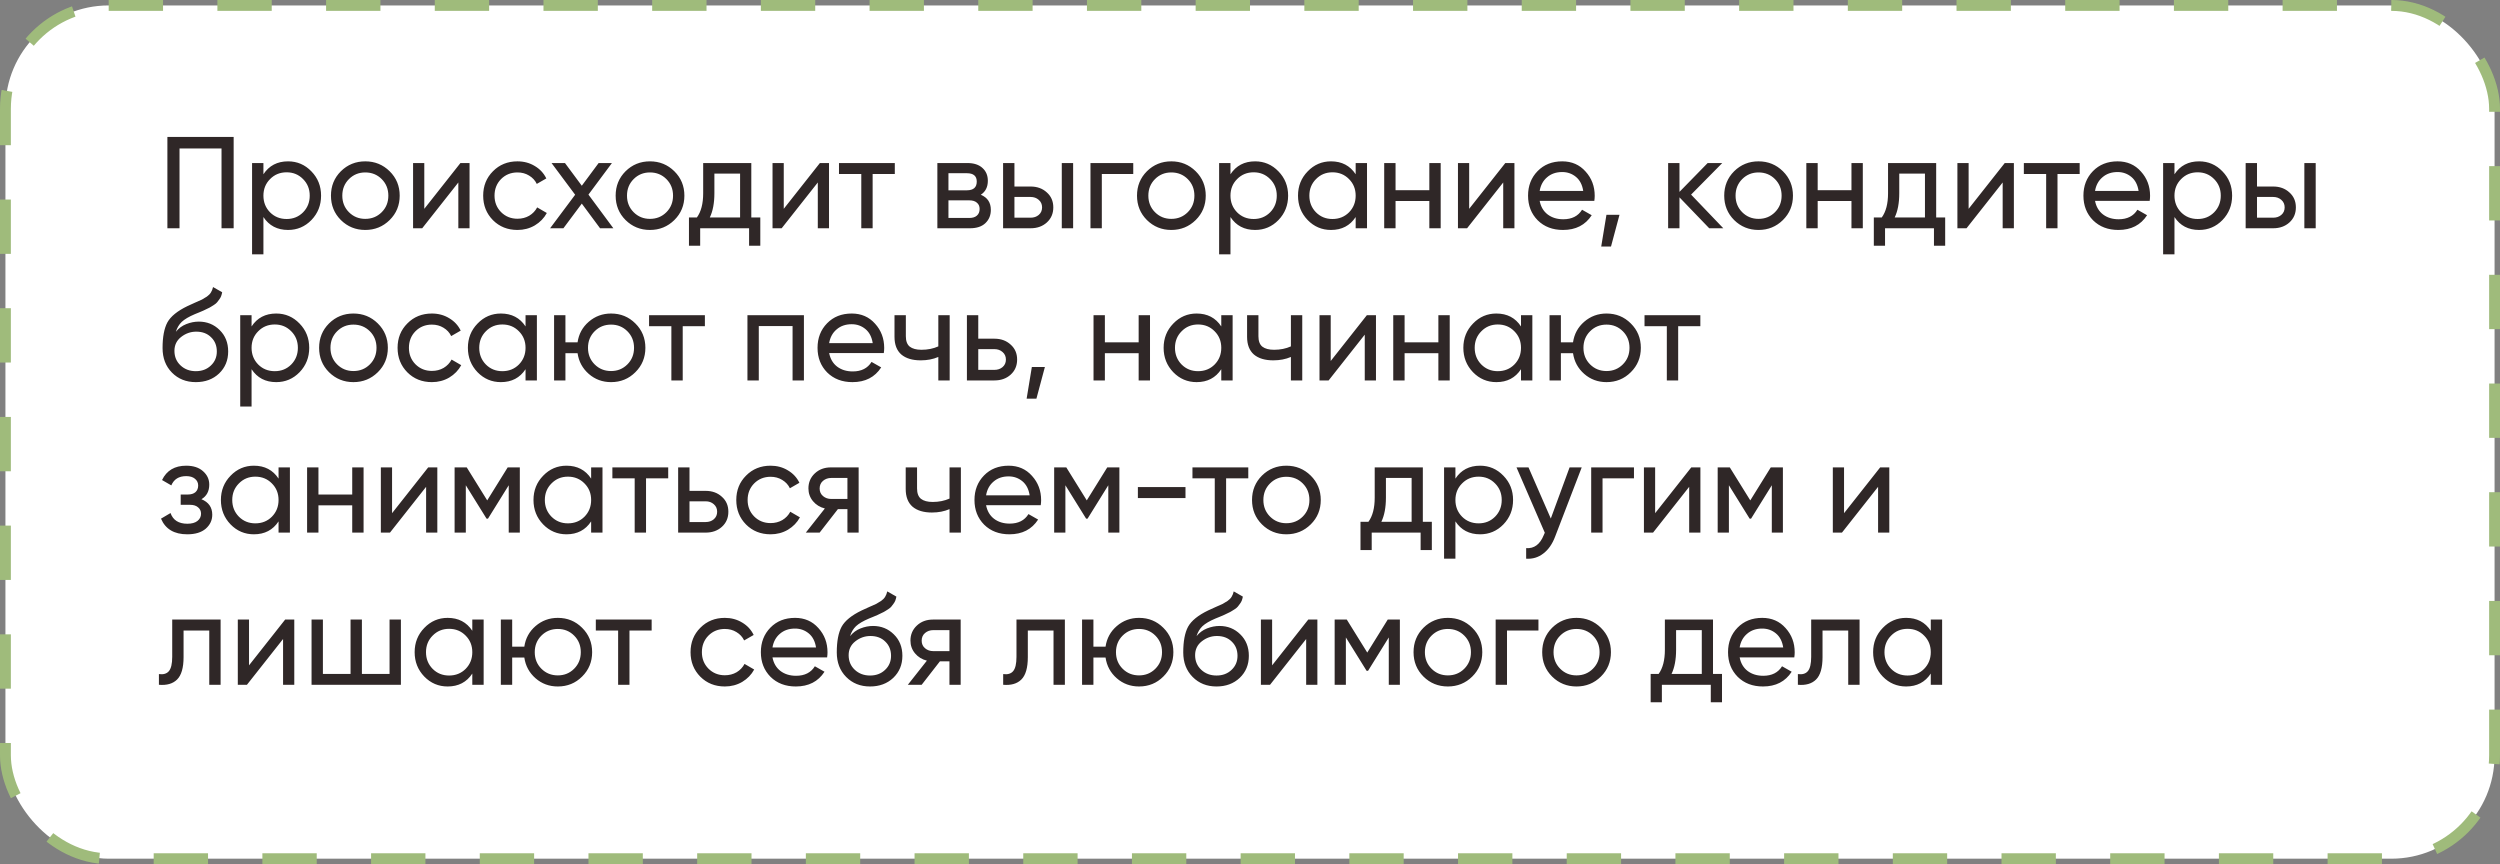 <?xml version="1.0" encoding="UTF-8"?> <svg xmlns="http://www.w3.org/2000/svg" width="460" height="159" viewBox="0 0 460 159" fill="none"><rect x="0" y="0" width="460" height="159" fill="#808080" stroke="none"/> <rect x="1" y="1" width="458" height="157" rx="19" fill="white" stroke="#9FBB7B" stroke-width="2" stroke-dasharray="10 10"></rect> <path d="M42.992 25.2V42H40.76V27.312H33.032V42H30.8V25.2H42.992ZM53.005 29.688C54.685 29.688 56.117 30.304 57.301 31.536C58.485 32.752 59.077 34.24 59.077 36C59.077 37.76 58.485 39.256 57.301 40.488C56.117 41.704 54.685 42.312 53.005 42.312C51.021 42.312 49.509 41.52 48.469 39.936V46.8H46.381V30H48.469V32.064C49.509 30.48 51.021 29.688 53.005 29.688ZM52.741 40.296C53.941 40.296 54.949 39.888 55.765 39.072C56.581 38.24 56.989 37.216 56.989 36C56.989 34.784 56.581 33.768 55.765 32.952C54.949 32.12 53.941 31.704 52.741 31.704C51.525 31.704 50.509 32.12 49.693 32.952C48.877 33.768 48.469 34.784 48.469 36C48.469 37.216 48.877 38.24 49.693 39.072C50.509 39.888 51.525 40.296 52.741 40.296ZM71.696 40.488C70.464 41.704 68.968 42.312 67.208 42.312C65.448 42.312 63.952 41.704 62.72 40.488C61.504 39.272 60.896 37.776 60.896 36C60.896 34.224 61.504 32.728 62.72 31.512C63.952 30.296 65.448 29.688 67.208 29.688C68.968 29.688 70.464 30.296 71.696 31.512C72.928 32.728 73.544 34.224 73.544 36C73.544 37.776 72.928 39.272 71.696 40.488ZM67.208 40.272C68.408 40.272 69.416 39.864 70.232 39.048C71.048 38.232 71.456 37.216 71.456 36C71.456 34.784 71.048 33.768 70.232 32.952C69.416 32.136 68.408 31.728 67.208 31.728C66.024 31.728 65.024 32.136 64.208 32.952C63.392 33.768 62.984 34.784 62.984 36C62.984 37.216 63.392 38.232 64.208 39.048C65.024 39.864 66.024 40.272 67.208 40.272ZM84.718 30H86.398V42H84.334V33.576L77.686 42H76.006V30H78.07V38.424L84.718 30ZM95.216 42.312C93.408 42.312 91.904 41.712 90.704 40.512C89.504 39.296 88.904 37.792 88.904 36C88.904 34.208 89.504 32.712 90.704 31.512C91.904 30.296 93.408 29.688 95.216 29.688C96.4 29.688 97.464 29.976 98.408 30.552C99.352 31.112 100.056 31.872 100.52 32.832L98.768 33.84C98.464 33.2 97.992 32.688 97.352 32.304C96.728 31.92 96.016 31.728 95.216 31.728C94.016 31.728 93.008 32.136 92.192 32.952C91.392 33.768 90.992 34.784 90.992 36C90.992 37.2 91.392 38.208 92.192 39.024C93.008 39.84 94.016 40.248 95.216 40.248C96.016 40.248 96.736 40.064 97.376 39.696C98.016 39.312 98.504 38.8 98.84 38.16L100.616 39.192C100.104 40.136 99.368 40.896 98.408 41.472C97.448 42.032 96.384 42.312 95.216 42.312ZM112.859 42H110.411L107.051 37.464L103.667 42H101.219L105.827 35.832L101.483 30H103.955L107.051 34.176L110.147 30H112.595L108.275 35.808L112.859 42ZM124.079 40.488C122.847 41.704 121.351 42.312 119.591 42.312C117.831 42.312 116.335 41.704 115.103 40.488C113.887 39.272 113.279 37.776 113.279 36C113.279 34.224 113.887 32.728 115.103 31.512C116.335 30.296 117.831 29.688 119.591 29.688C121.351 29.688 122.847 30.296 124.079 31.512C125.311 32.728 125.927 34.224 125.927 36C125.927 37.776 125.311 39.272 124.079 40.488ZM119.591 40.272C120.791 40.272 121.799 39.864 122.615 39.048C123.431 38.232 123.839 37.216 123.839 36C123.839 34.784 123.431 33.768 122.615 32.952C121.799 32.136 120.791 31.728 119.591 31.728C118.407 31.728 117.407 32.136 116.591 32.952C115.775 33.768 115.367 34.784 115.367 36C115.367 37.216 115.775 38.232 116.591 39.048C117.407 39.864 118.407 40.272 119.591 40.272ZM138.24 40.008H139.896V45.216H137.832V42H128.832V45.216H126.768V40.008H128.232C129 38.952 129.384 37.472 129.384 35.568V30H138.24V40.008ZM130.608 40.008H136.176V31.944H131.448V35.568C131.448 37.36 131.168 38.84 130.608 40.008ZM150.859 30H152.539V42H150.475V33.576L143.827 42H142.146V30H144.211V38.424L150.859 30ZM164.645 30V32.016H160.565V42H158.477V32.016H154.373V30H164.645ZM180.467 35.832C181.699 36.344 182.315 37.272 182.315 38.616C182.315 39.608 181.979 40.424 181.307 41.064C180.651 41.688 179.707 42 178.475 42H172.475V30H177.995C179.195 30 180.123 30.304 180.779 30.912C181.435 31.504 181.763 32.288 181.763 33.264C181.763 34.416 181.331 35.272 180.467 35.832ZM177.899 31.872H174.515V35.016H177.899C179.115 35.016 179.723 34.48 179.723 33.408C179.723 32.384 179.115 31.872 177.899 31.872ZM178.355 40.104C178.963 40.104 179.427 39.96 179.747 39.672C180.083 39.384 180.251 38.976 180.251 38.448C180.251 37.952 180.083 37.568 179.747 37.296C179.427 37.008 178.963 36.864 178.355 36.864H174.515V40.104H178.355ZM189.632 34.32C190.832 34.32 191.824 34.68 192.608 35.4C193.408 36.104 193.808 37.024 193.808 38.16C193.808 39.296 193.408 40.224 192.608 40.944C191.824 41.648 190.832 42 189.632 42H184.568V30H186.656V34.32H189.632ZM195.368 30H197.456V42H195.368V30ZM189.632 40.056C190.224 40.056 190.72 39.888 191.12 39.552C191.536 39.2 191.744 38.736 191.744 38.16C191.744 37.584 191.536 37.12 191.12 36.768C190.72 36.416 190.224 36.24 189.632 36.24H186.656V40.056H189.632ZM208.519 30V32.016H202.735V42H200.646V30H208.519ZM220.009 40.488C218.777 41.704 217.281 42.312 215.521 42.312C213.761 42.312 212.265 41.704 211.033 40.488C209.817 39.272 209.209 37.776 209.209 36C209.209 34.224 209.817 32.728 211.033 31.512C212.265 30.296 213.761 29.688 215.521 29.688C217.281 29.688 218.777 30.296 220.009 31.512C221.241 32.728 221.857 34.224 221.857 36C221.857 37.776 221.241 39.272 220.009 40.488ZM215.521 40.272C216.721 40.272 217.729 39.864 218.545 39.048C219.361 38.232 219.769 37.216 219.769 36C219.769 34.784 219.361 33.768 218.545 32.952C217.729 32.136 216.721 31.728 215.521 31.728C214.337 31.728 213.337 32.136 212.521 32.952C211.705 33.768 211.297 34.784 211.297 36C211.297 37.216 211.705 38.232 212.521 39.048C213.337 39.864 214.337 40.272 215.521 40.272ZM230.942 29.688C232.622 29.688 234.054 30.304 235.238 31.536C236.422 32.752 237.014 34.24 237.014 36C237.014 37.76 236.422 39.256 235.238 40.488C234.054 41.704 232.622 42.312 230.942 42.312C228.958 42.312 227.446 41.52 226.406 39.936V46.8H224.318V30H226.406V32.064C227.446 30.48 228.958 29.688 230.942 29.688ZM230.678 40.296C231.878 40.296 232.886 39.888 233.702 39.072C234.518 38.24 234.926 37.216 234.926 36C234.926 34.784 234.518 33.768 233.702 32.952C232.886 32.12 231.878 31.704 230.678 31.704C229.462 31.704 228.446 32.12 227.63 32.952C226.814 33.768 226.406 34.784 226.406 36C226.406 37.216 226.814 38.24 227.63 39.072C228.446 39.888 229.462 40.296 230.678 40.296ZM249.442 30H251.53V42H249.442V39.936C248.402 41.52 246.89 42.312 244.906 42.312C243.226 42.312 241.794 41.704 240.61 40.488C239.426 39.256 238.834 37.76 238.834 36C238.834 34.24 239.426 32.752 240.61 31.536C241.794 30.304 243.226 29.688 244.906 29.688C246.89 29.688 248.402 30.48 249.442 32.064V30ZM245.17 40.296C246.386 40.296 247.402 39.888 248.218 39.072C249.034 38.24 249.442 37.216 249.442 36C249.442 34.784 249.034 33.768 248.218 32.952C247.402 32.12 246.386 31.704 245.17 31.704C243.97 31.704 242.962 32.12 242.146 32.952C241.33 33.768 240.922 34.784 240.922 36C240.922 37.216 241.33 38.24 242.146 39.072C242.962 39.888 243.97 40.296 245.17 40.296ZM262.997 30H265.085V42H262.997V36.984H256.781V42H254.693V30H256.781V34.992H262.997V30ZM276.976 30H278.656V42H276.592V33.576L269.944 42H268.264V30H270.328V38.424L276.976 30ZM283.298 36.96C283.506 38.032 283.994 38.864 284.762 39.456C285.546 40.048 286.506 40.344 287.642 40.344C289.226 40.344 290.378 39.76 291.098 38.592L292.874 39.6C291.706 41.408 289.946 42.312 287.594 42.312C285.69 42.312 284.138 41.72 282.938 40.536C281.754 39.336 281.162 37.824 281.162 36C281.162 34.192 281.746 32.688 282.914 31.488C284.082 30.288 285.594 29.688 287.45 29.688C289.21 29.688 290.642 30.312 291.746 31.56C292.866 32.792 293.426 34.28 293.426 36.024C293.426 36.328 293.402 36.64 293.354 36.96H283.298ZM287.45 31.656C286.33 31.656 285.402 31.976 284.666 32.616C283.93 33.24 283.474 34.08 283.298 35.136H291.314C291.138 34 290.69 33.136 289.97 32.544C289.25 31.952 288.41 31.656 287.45 31.656ZM297.985 39.528L296.425 45.36H294.625L295.585 39.528H297.985ZM317.088 42H314.496L309.024 36.312V42H306.936V30H309.024V35.304L314.208 30H316.896L311.16 35.808L317.088 42ZM328.056 40.488C326.824 41.704 325.328 42.312 323.568 42.312C321.808 42.312 320.312 41.704 319.08 40.488C317.864 39.272 317.256 37.776 317.256 36C317.256 34.224 317.864 32.728 319.08 31.512C320.312 30.296 321.808 29.688 323.568 29.688C325.328 29.688 326.824 30.296 328.056 31.512C329.288 32.728 329.904 34.224 329.904 36C329.904 37.776 329.288 39.272 328.056 40.488ZM323.568 40.272C324.768 40.272 325.776 39.864 326.592 39.048C327.408 38.232 327.816 37.216 327.816 36C327.816 34.784 327.408 33.768 326.592 32.952C325.776 32.136 324.768 31.728 323.568 31.728C322.384 31.728 321.384 32.136 320.568 32.952C319.752 33.768 319.344 34.784 319.344 36C319.344 37.216 319.752 38.232 320.568 39.048C321.384 39.864 322.384 40.272 323.568 40.272ZM340.669 30H342.757V42H340.669V36.984H334.453V42H332.365V30H334.453V34.992H340.669V30ZM356.256 40.008H357.912V45.216H355.848V42H346.848V45.216H344.784V40.008H346.248C347.016 38.952 347.4 37.472 347.4 35.568V30H356.256V40.008ZM348.624 40.008H354.192V31.944H349.464V35.568C349.464 37.36 349.184 38.84 348.624 40.008ZM368.874 30H370.554V42H368.49V33.576L361.842 42H360.162V30H362.226V38.424L368.874 30ZM382.66 30V32.016H378.58V42H376.492V32.016H372.388V30H382.66ZM385.486 36.96C385.694 38.032 386.182 38.864 386.95 39.456C387.734 40.048 388.694 40.344 389.83 40.344C391.414 40.344 392.566 39.76 393.286 38.592L395.062 39.6C393.894 41.408 392.134 42.312 389.782 42.312C387.878 42.312 386.326 41.72 385.126 40.536C383.942 39.336 383.35 37.824 383.35 36C383.35 34.192 383.934 32.688 385.102 31.488C386.27 30.288 387.782 29.688 389.638 29.688C391.398 29.688 392.83 30.312 393.934 31.56C395.054 32.792 395.614 34.28 395.614 36.024C395.614 36.328 395.59 36.64 395.542 36.96H385.486ZM389.638 31.656C388.518 31.656 387.59 31.976 386.854 32.616C386.118 33.24 385.662 34.08 385.486 35.136H393.502C393.326 34 392.878 33.136 392.158 32.544C391.438 31.952 390.598 31.656 389.638 31.656ZM404.638 29.688C406.318 29.688 407.75 30.304 408.934 31.536C410.118 32.752 410.71 34.24 410.71 36C410.71 37.76 410.118 39.256 408.934 40.488C407.75 41.704 406.318 42.312 404.638 42.312C402.654 42.312 401.142 41.52 400.102 39.936V46.8H398.014V30H400.102V32.064C401.142 30.48 402.654 29.688 404.638 29.688ZM404.374 40.296C405.574 40.296 406.582 39.888 407.398 39.072C408.214 38.24 408.622 37.216 408.622 36C408.622 34.784 408.214 33.768 407.398 32.952C406.582 32.12 405.574 31.704 404.374 31.704C403.158 31.704 402.142 32.12 401.326 32.952C400.51 33.768 400.102 34.784 400.102 36C400.102 37.216 400.51 38.24 401.326 39.072C402.142 39.888 403.158 40.296 404.374 40.296ZM418.265 34.32C419.465 34.32 420.457 34.68 421.241 35.4C422.041 36.104 422.441 37.024 422.441 38.16C422.441 39.296 422.041 40.224 421.241 40.944C420.457 41.648 419.465 42 418.265 42H413.201V30H415.289V34.32H418.265ZM424.001 30H426.089V42H424.001V30ZM418.265 40.056C418.857 40.056 419.353 39.888 419.753 39.552C420.169 39.2 420.377 38.736 420.377 38.16C420.377 37.584 420.169 37.12 419.753 36.768C419.353 36.416 418.857 36.24 418.265 36.24H415.289V40.056H418.265ZM36.032 70.312C34.256 70.312 32.792 69.728 31.64 68.56C30.488 67.392 29.912 65.888 29.912 64.048C29.912 62 30.208 60.424 30.8 59.32C31.408 58.216 32.64 57.216 34.496 56.32C34.832 56.16 35.288 55.952 35.864 55.696C36.456 55.44 36.888 55.248 37.16 55.12C37.432 54.976 37.736 54.792 38.072 54.568C38.408 54.328 38.656 54.072 38.816 53.8C38.992 53.512 39.12 53.184 39.2 52.816L40.88 53.776C40.832 54.032 40.768 54.272 40.688 54.496C40.608 54.704 40.488 54.912 40.328 55.12C40.184 55.312 40.056 55.48 39.944 55.624C39.832 55.768 39.64 55.928 39.368 56.104C39.112 56.264 38.92 56.384 38.792 56.464C38.68 56.544 38.448 56.664 38.096 56.824C37.76 56.984 37.528 57.096 37.4 57.16C37.288 57.208 37.024 57.32 36.608 57.496C36.192 57.656 35.936 57.76 35.84 57.808C34.752 58.272 33.952 58.744 33.44 59.224C32.944 59.704 32.584 60.312 32.36 61.048C32.872 60.408 33.512 59.936 34.28 59.632C35.048 59.328 35.816 59.176 36.584 59.176C38.088 59.176 39.36 59.688 40.4 60.712C41.456 61.736 41.984 63.056 41.984 64.672C41.984 66.304 41.424 67.656 40.304 68.728C39.184 69.784 37.76 70.312 36.032 70.312ZM33.224 67.24C33.976 67.944 34.912 68.296 36.032 68.296C37.152 68.296 38.072 67.952 38.792 67.264C39.528 66.576 39.896 65.712 39.896 64.672C39.896 63.6 39.544 62.728 38.84 62.056C38.152 61.368 37.24 61.024 36.104 61.024C35.08 61.024 34.152 61.352 33.32 62.008C32.504 62.648 32.096 63.496 32.096 64.552C32.096 65.64 32.472 66.536 33.224 67.24ZM50.825 57.688C52.505 57.688 53.937 58.304 55.121 59.536C56.305 60.752 56.897 62.24 56.897 64C56.897 65.76 56.305 67.256 55.121 68.488C53.937 69.704 52.505 70.312 50.825 70.312C48.841 70.312 47.329 69.52 46.289 67.936V74.8H44.201V58H46.289V60.064C47.329 58.48 48.841 57.688 50.825 57.688ZM50.561 68.296C51.761 68.296 52.769 67.888 53.585 67.072C54.401 66.24 54.809 65.216 54.809 64C54.809 62.784 54.401 61.768 53.585 60.952C52.769 60.12 51.761 59.704 50.561 59.704C49.345 59.704 48.329 60.12 47.513 60.952C46.697 61.768 46.289 62.784 46.289 64C46.289 65.216 46.697 66.24 47.513 67.072C48.329 67.888 49.345 68.296 50.561 68.296ZM69.517 68.488C68.285 69.704 66.789 70.312 65.029 70.312C63.269 70.312 61.773 69.704 60.541 68.488C59.325 67.272 58.717 65.776 58.717 64C58.717 62.224 59.325 60.728 60.541 59.512C61.773 58.296 63.269 57.688 65.029 57.688C66.789 57.688 68.285 58.296 69.517 59.512C70.749 60.728 71.365 62.224 71.365 64C71.365 65.776 70.749 67.272 69.517 68.488ZM65.029 68.272C66.229 68.272 67.237 67.864 68.053 67.048C68.869 66.232 69.277 65.216 69.277 64C69.277 62.784 68.869 61.768 68.053 60.952C67.237 60.136 66.229 59.728 65.029 59.728C63.845 59.728 62.845 60.136 62.029 60.952C61.213 61.768 60.805 62.784 60.805 64C60.805 65.216 61.213 66.232 62.029 67.048C62.845 67.864 63.845 68.272 65.029 68.272ZM79.466 70.312C77.658 70.312 76.154 69.712 74.954 68.512C73.754 67.296 73.154 65.792 73.154 64C73.154 62.208 73.754 60.712 74.954 59.512C76.154 58.296 77.658 57.688 79.466 57.688C80.65 57.688 81.714 57.976 82.658 58.552C83.602 59.112 84.306 59.872 84.77 60.832L83.018 61.84C82.714 61.2 82.242 60.688 81.602 60.304C80.978 59.92 80.266 59.728 79.466 59.728C78.266 59.728 77.258 60.136 76.442 60.952C75.642 61.768 75.242 62.784 75.242 64C75.242 65.2 75.642 66.208 76.442 67.024C77.258 67.84 78.266 68.248 79.466 68.248C80.266 68.248 80.986 68.064 81.626 67.696C82.266 67.312 82.754 66.8 83.09 66.16L84.866 67.192C84.354 68.136 83.618 68.896 82.658 69.472C81.698 70.032 80.634 70.312 79.466 70.312ZM96.7 58H98.788V70H96.7V67.936C95.66 69.52 94.148 70.312 92.164 70.312C90.484 70.312 89.052 69.704 87.868 68.488C86.684 67.256 86.092 65.76 86.092 64C86.092 62.24 86.684 60.752 87.868 59.536C89.052 58.304 90.484 57.688 92.164 57.688C94.148 57.688 95.66 58.48 96.7 60.064V58ZM92.428 68.296C93.644 68.296 94.66 67.888 95.476 67.072C96.292 66.24 96.7 65.216 96.7 64C96.7 62.784 96.292 61.768 95.476 60.952C94.66 60.12 93.644 59.704 92.428 59.704C91.228 59.704 90.22 60.12 89.404 60.952C88.588 61.768 88.18 62.784 88.18 64C88.18 65.216 88.588 66.24 89.404 67.072C90.22 67.888 91.228 68.296 92.428 68.296ZM112.439 57.688C114.199 57.688 115.687 58.296 116.903 59.512C118.135 60.728 118.751 62.224 118.751 64C118.751 65.776 118.135 67.272 116.903 68.488C115.687 69.704 114.199 70.312 112.439 70.312C110.855 70.312 109.487 69.808 108.335 68.8C107.183 67.792 106.495 66.52 106.271 64.984H104.039V70H101.951V58H104.039V62.992H106.271C106.495 61.456 107.183 60.192 108.335 59.2C109.503 58.192 110.871 57.688 112.439 57.688ZM112.439 68.272C113.623 68.272 114.623 67.864 115.439 67.048C116.255 66.232 116.663 65.216 116.663 64C116.663 62.784 116.255 61.768 115.439 60.952C114.623 60.136 113.623 59.728 112.439 59.728C111.239 59.728 110.231 60.136 109.415 60.952C108.599 61.768 108.191 62.784 108.191 64C108.191 65.216 108.599 66.232 109.415 67.048C110.231 67.864 111.239 68.272 112.439 68.272ZM129.7 58V60.016H125.62V70H123.532V60.016H119.428V58H129.7ZM147.921 58V70H145.833V59.992H139.617V70H137.529V58H147.921ZM152.564 64.96C152.772 66.032 153.26 66.864 154.028 67.456C154.812 68.048 155.772 68.344 156.908 68.344C158.492 68.344 159.644 67.76 160.364 66.592L162.14 67.6C160.972 69.408 159.212 70.312 156.86 70.312C154.956 70.312 153.404 69.72 152.204 68.536C151.02 67.336 150.428 65.824 150.428 64C150.428 62.192 151.012 60.688 152.18 59.488C153.348 58.288 154.86 57.688 156.716 57.688C158.476 57.688 159.908 58.312 161.012 59.56C162.132 60.792 162.692 62.28 162.692 64.024C162.692 64.328 162.668 64.64 162.62 64.96H152.564ZM156.716 59.656C155.596 59.656 154.668 59.976 153.932 60.616C153.196 61.24 152.74 62.08 152.564 63.136H160.58C160.404 62 159.956 61.136 159.236 60.544C158.516 59.952 157.676 59.656 156.716 59.656ZM172.652 58H174.74V70H172.652V65.68C171.692 66.096 170.612 66.304 169.412 66.304C167.876 66.304 166.684 65.944 165.836 65.224C165.004 64.488 164.588 63.408 164.588 61.984V58H166.676V61.864C166.676 62.76 166.916 63.4 167.396 63.784C167.892 64.168 168.612 64.36 169.556 64.36C170.692 64.36 171.724 64.152 172.652 63.736V58ZM182.976 62.32C184.176 62.32 185.168 62.68 185.952 63.4C186.752 64.104 187.152 65.024 187.152 66.16C187.152 67.296 186.752 68.224 185.952 68.944C185.168 69.648 184.176 70 182.976 70H177.912V58H180V62.32H182.976ZM182.976 68.056C183.568 68.056 184.064 67.888 184.464 67.552C184.88 67.2 185.088 66.736 185.088 66.16C185.088 65.584 184.88 65.12 184.464 64.768C184.064 64.416 183.568 64.24 182.976 64.24H180V68.056H182.976ZM192.259 67.528L190.699 73.36H188.899L189.859 67.528H192.259ZM209.513 58H211.601V70H209.513V64.984H203.297V70H201.209V58H203.297V62.992H209.513V58ZM224.715 58H226.803V70H224.715V67.936C223.675 69.52 222.163 70.312 220.179 70.312C218.499 70.312 217.067 69.704 215.883 68.488C214.699 67.256 214.107 65.76 214.107 64C214.107 62.24 214.699 60.752 215.883 59.536C217.067 58.304 218.499 57.688 220.179 57.688C222.163 57.688 223.675 58.48 224.715 60.064V58ZM220.443 68.296C221.659 68.296 222.675 67.888 223.491 67.072C224.307 66.24 224.715 65.216 224.715 64C224.715 62.784 224.307 61.768 223.491 60.952C222.675 60.12 221.659 59.704 220.443 59.704C219.243 59.704 218.235 60.12 217.419 60.952C216.603 61.768 216.195 62.784 216.195 64C216.195 65.216 216.603 66.24 217.419 67.072C218.235 67.888 219.243 68.296 220.443 68.296ZM237.527 58H239.615V70H237.527V65.68C236.567 66.096 235.487 66.304 234.287 66.304C232.751 66.304 231.559 65.944 230.711 65.224C229.879 64.488 229.463 63.408 229.463 61.984V58H231.551V61.864C231.551 62.76 231.791 63.4 232.271 63.784C232.767 64.168 233.487 64.36 234.431 64.36C235.567 64.36 236.599 64.152 237.527 63.736V58ZM251.499 58H253.179V70H251.115V61.576L244.467 70H242.787V58H244.851V66.424L251.499 58ZM264.661 58H266.749V70H264.661V64.984H258.445V70H256.357V58H258.445V62.992H264.661V58ZM279.864 58H281.952V70H279.864V67.936C278.824 69.52 277.312 70.312 275.328 70.312C273.648 70.312 272.216 69.704 271.032 68.488C269.848 67.256 269.256 65.76 269.256 64C269.256 62.24 269.848 60.752 271.032 59.536C272.216 58.304 273.648 57.688 275.328 57.688C277.312 57.688 278.824 58.48 279.864 60.064V58ZM275.592 68.296C276.808 68.296 277.824 67.888 278.64 67.072C279.456 66.24 279.864 65.216 279.864 64C279.864 62.784 279.456 61.768 278.64 60.952C277.824 60.12 276.808 59.704 275.592 59.704C274.392 59.704 273.384 60.12 272.568 60.952C271.752 61.768 271.344 62.784 271.344 64C271.344 65.216 271.752 66.24 272.568 67.072C273.384 67.888 274.392 68.296 275.592 68.296ZM295.603 57.688C297.363 57.688 298.851 58.296 300.067 59.512C301.299 60.728 301.915 62.224 301.915 64C301.915 65.776 301.299 67.272 300.067 68.488C298.851 69.704 297.363 70.312 295.603 70.312C294.019 70.312 292.651 69.808 291.499 68.8C290.347 67.792 289.659 66.52 289.435 64.984H287.203V70H285.115V58H287.203V62.992H289.435C289.659 61.456 290.347 60.192 291.499 59.2C292.667 58.192 294.035 57.688 295.603 57.688ZM295.603 68.272C296.787 68.272 297.787 67.864 298.603 67.048C299.419 66.232 299.827 65.216 299.827 64C299.827 62.784 299.419 61.768 298.603 60.952C297.787 60.136 296.787 59.728 295.603 59.728C294.403 59.728 293.395 60.136 292.579 60.952C291.763 61.768 291.355 62.784 291.355 64C291.355 65.216 291.763 66.232 292.579 67.048C293.395 67.864 294.403 68.272 295.603 68.272ZM312.864 58V60.016H308.784V70H306.696V60.016H302.592V58H312.864ZM37.064 91.856C38.392 92.4 39.056 93.352 39.056 94.712C39.056 95.72 38.656 96.576 37.856 97.28C37.056 97.968 35.92 98.312 34.448 98.312C32.048 98.312 30.44 97.352 29.624 95.432L31.376 94.4C31.84 95.712 32.872 96.368 34.472 96.368C35.272 96.368 35.888 96.2 36.32 95.864C36.768 95.512 36.992 95.064 36.992 94.52C36.992 94.04 36.808 93.648 36.44 93.344C36.088 93.04 35.608 92.888 35 92.888H33.248V90.992H34.544C35.152 90.992 35.624 90.848 35.96 90.56C36.296 90.256 36.464 89.848 36.464 89.336C36.464 88.824 36.264 88.408 35.864 88.088C35.48 87.768 34.944 87.608 34.256 87.608C32.912 87.608 32 88.176 31.52 89.312L29.816 88.328C30.664 86.568 32.144 85.688 34.256 85.688C35.568 85.688 36.6 86.024 37.352 86.696C38.12 87.368 38.504 88.192 38.504 89.168C38.504 90.384 38.024 91.28 37.064 91.856ZM51.254 86H53.342V98H51.254V95.936C50.214 97.52 48.702 98.312 46.718 98.312C45.038 98.312 43.606 97.704 42.422 96.488C41.238 95.256 40.646 93.76 40.646 92C40.646 90.24 41.238 88.752 42.422 87.536C43.606 86.304 45.038 85.688 46.718 85.688C48.702 85.688 50.214 86.48 51.254 88.064V86ZM46.982 96.296C48.198 96.296 49.214 95.888 50.03 95.072C50.846 94.24 51.254 93.216 51.254 92C51.254 90.784 50.846 89.768 50.03 88.952C49.214 88.12 48.198 87.704 46.982 87.704C45.782 87.704 44.774 88.12 43.958 88.952C43.142 89.768 42.734 90.784 42.734 92C42.734 93.216 43.142 94.24 43.958 95.072C44.774 95.888 45.782 96.296 46.982 96.296ZM64.81 86H66.898V98H64.81V92.984H58.594V98H56.506V86H58.594V90.992H64.81V86ZM78.788 86H80.468V98H78.404V89.576L71.756 98H70.076V86H72.14V94.424L78.788 86ZM95.647 86V98H93.606V89.288L89.79 95.432H89.526L85.71 89.288V98H83.647V86H85.879L89.647 92.072L93.415 86H95.647ZM108.77 86H110.858V98H108.77V95.936C107.73 97.52 106.218 98.312 104.234 98.312C102.554 98.312 101.122 97.704 99.938 96.488C98.754 95.256 98.162 93.76 98.162 92C98.162 90.24 98.754 88.752 99.938 87.536C101.122 86.304 102.554 85.688 104.234 85.688C106.218 85.688 107.73 86.48 108.77 88.064V86ZM104.498 96.296C105.714 96.296 106.73 95.888 107.546 95.072C108.362 94.24 108.77 93.216 108.77 92C108.77 90.784 108.362 89.768 107.546 88.952C106.73 88.12 105.714 87.704 104.498 87.704C103.298 87.704 102.29 88.12 101.474 88.952C100.658 89.768 100.25 90.784 100.25 92C100.25 93.216 100.658 94.24 101.474 95.072C102.29 95.888 103.298 96.296 104.498 96.296ZM122.95 86V88.016H118.87V98H116.782V88.016H112.678V86H122.95ZM129.843 90.32C131.043 90.32 132.035 90.68 132.819 91.4C133.619 92.104 134.019 93.024 134.019 94.16C134.019 95.296 133.619 96.224 132.819 96.944C132.035 97.648 131.043 98 129.843 98H124.779V86H126.867V90.32H129.843ZM129.843 96.056C130.435 96.056 130.931 95.888 131.331 95.552C131.747 95.2 131.955 94.736 131.955 94.16C131.955 93.584 131.747 93.12 131.331 92.768C130.931 92.416 130.435 92.24 129.843 92.24H126.867V96.056H129.843ZM141.787 98.312C139.979 98.312 138.475 97.712 137.275 96.512C136.075 95.296 135.475 93.792 135.475 92C135.475 90.208 136.075 88.712 137.275 87.512C138.475 86.296 139.979 85.688 141.787 85.688C142.971 85.688 144.035 85.976 144.979 86.552C145.923 87.112 146.627 87.872 147.091 88.832L145.339 89.84C145.035 89.2 144.563 88.688 143.923 88.304C143.299 87.92 142.587 87.728 141.787 87.728C140.587 87.728 139.579 88.136 138.763 88.952C137.963 89.768 137.562 90.784 137.562 92C137.562 93.2 137.963 94.208 138.763 95.024C139.579 95.84 140.587 96.248 141.787 96.248C142.587 96.248 143.307 96.064 143.947 95.696C144.587 95.312 145.075 94.8 145.411 94.16L147.187 95.192C146.675 96.136 145.939 96.896 144.979 97.472C144.019 98.032 142.955 98.312 141.787 98.312ZM157.99 86V98H155.926V93.68H154.174L150.814 98H148.27L151.774 93.56C150.878 93.336 150.15 92.888 149.59 92.216C149.03 91.544 148.75 90.76 148.75 89.864C148.75 88.76 149.142 87.84 149.926 87.104C150.71 86.368 151.694 86 152.878 86H157.99ZM152.95 91.808H155.926V87.944H152.95C152.358 87.944 151.854 88.12 151.438 88.472C151.022 88.824 150.814 89.296 150.814 89.888C150.814 90.464 151.022 90.928 151.438 91.28C151.854 91.632 152.358 91.808 152.95 91.808ZM174.714 86H176.802V98H174.714V93.68C173.754 94.096 172.674 94.304 171.474 94.304C169.938 94.304 168.746 93.944 167.898 93.224C167.066 92.488 166.65 91.408 166.65 89.984V86H168.738V89.864C168.738 90.76 168.978 91.4 169.458 91.784C169.954 92.168 170.674 92.36 171.618 92.36C172.754 92.36 173.786 92.152 174.714 91.736V86ZM181.439 92.96C181.647 94.032 182.135 94.864 182.903 95.456C183.687 96.048 184.647 96.344 185.783 96.344C187.367 96.344 188.519 95.76 189.239 94.592L191.015 95.6C189.847 97.408 188.087 98.312 185.735 98.312C183.831 98.312 182.279 97.72 181.079 96.536C179.895 95.336 179.303 93.824 179.303 92C179.303 90.192 179.887 88.688 181.055 87.488C182.223 86.288 183.735 85.688 185.591 85.688C187.351 85.688 188.783 86.312 189.887 87.56C191.007 88.792 191.567 90.28 191.567 92.024C191.567 92.328 191.543 92.64 191.495 92.96H181.439ZM185.591 87.656C184.471 87.656 183.543 87.976 182.807 88.616C182.071 89.24 181.615 90.08 181.439 91.136H189.455C189.279 90 188.831 89.136 188.111 88.544C187.391 87.952 186.551 87.656 185.591 87.656ZM205.967 86V98H203.927V89.288L200.111 95.432H199.847L196.031 89.288V98H193.967V86H196.199L199.967 92.072L203.735 86H205.967ZM209.37 91.64V89.624H218.13V91.64H209.37ZM229.684 86V88.016H225.604V98H223.516V88.016H219.412V86H229.684ZM241.173 96.488C239.941 97.704 238.445 98.312 236.685 98.312C234.925 98.312 233.429 97.704 232.197 96.488C230.981 95.272 230.373 93.776 230.373 92C230.373 90.224 230.981 88.728 232.197 87.512C233.429 86.296 234.925 85.688 236.685 85.688C238.445 85.688 239.941 86.296 241.173 87.512C242.405 88.728 243.021 90.224 243.021 92C243.021 93.776 242.405 95.272 241.173 96.488ZM236.685 96.272C237.885 96.272 238.893 95.864 239.709 95.048C240.525 94.232 240.933 93.216 240.933 92C240.933 90.784 240.525 89.768 239.709 88.952C238.893 88.136 237.885 87.728 236.685 87.728C235.501 87.728 234.501 88.136 233.685 88.952C232.869 89.768 232.461 90.784 232.461 92C232.461 93.216 232.869 94.232 233.685 95.048C234.501 95.864 235.501 96.272 236.685 96.272ZM261.802 96.008H263.458V101.216H261.394V98H252.394V101.216H250.33V96.008H251.794C252.562 94.952 252.946 93.472 252.946 91.568V86H261.802V96.008ZM254.17 96.008H259.738V87.944H255.01V91.568C255.01 93.36 254.73 94.84 254.17 96.008ZM272.333 85.688C274.013 85.688 275.445 86.304 276.629 87.536C277.813 88.752 278.405 90.24 278.405 92C278.405 93.76 277.813 95.256 276.629 96.488C275.445 97.704 274.013 98.312 272.333 98.312C270.349 98.312 268.837 97.52 267.797 95.936V102.8H265.709V86H267.797V88.064C268.837 86.48 270.349 85.688 272.333 85.688ZM272.069 96.296C273.269 96.296 274.277 95.888 275.093 95.072C275.909 94.24 276.317 93.216 276.317 92C276.317 90.784 275.909 89.768 275.093 88.952C274.277 88.12 273.269 87.704 272.069 87.704C270.853 87.704 269.837 88.12 269.021 88.952C268.205 89.768 267.797 90.784 267.797 92C267.797 93.216 268.205 94.24 269.021 95.072C269.837 95.888 270.853 96.296 272.069 96.296ZM288.804 86H291.036L286.14 98.744C285.628 100.104 284.908 101.136 283.98 101.84C283.052 102.56 281.996 102.88 280.812 102.8V100.856C282.284 100.968 283.364 100.168 284.052 98.456L284.244 98.024L279.036 86H281.244L285.348 95.408L288.804 86ZM300.651 86V88.016H294.867V98H292.779V86H300.651ZM311.194 86H312.874V98H310.81V89.576L304.162 98H302.482V86H304.546V94.424L311.194 86ZM328.053 86V98H326.013V89.288L322.197 95.432H321.933L318.117 89.288V98H316.053V86H318.285L322.053 92.072L325.821 86H328.053ZM345.952 86H347.632V98H345.568V89.576L338.92 98H337.24V86H339.304V94.424L345.952 86ZM40.592 114V126H38.504V116.016H33.776V120.912C33.776 122.88 33.376 124.256 32.576 125.04C31.792 125.808 30.68 126.128 29.24 126V124.032C30.056 124.144 30.664 123.968 31.064 123.504C31.48 123.024 31.688 122.144 31.688 120.864V114H40.592ZM52.468 114H54.148V126H52.084V117.576L45.436 126H43.756V114H45.82V122.424L52.468 114ZM71.678 114H73.766V126H57.326V114H59.414V124.008H64.502V114H66.59V124.008H71.678V114ZM86.903 114H88.991V126H86.903V123.936C85.863 125.52 84.351 126.312 82.367 126.312C80.687 126.312 79.255 125.704 78.071 124.488C76.887 123.256 76.295 121.76 76.295 120C76.295 118.24 76.887 116.752 78.071 115.536C79.255 114.304 80.687 113.688 82.367 113.688C84.351 113.688 85.863 114.48 86.903 116.064V114ZM82.631 124.296C83.847 124.296 84.863 123.888 85.679 123.072C86.495 122.24 86.903 121.216 86.903 120C86.903 118.784 86.495 117.768 85.679 116.952C84.863 116.12 83.847 115.704 82.631 115.704C81.431 115.704 80.423 116.12 79.607 116.952C78.791 117.768 78.383 118.784 78.383 120C78.383 121.216 78.791 122.24 79.607 123.072C80.423 123.888 81.431 124.296 82.631 124.296ZM102.642 113.688C104.402 113.688 105.89 114.296 107.106 115.512C108.338 116.728 108.954 118.224 108.954 120C108.954 121.776 108.338 123.272 107.106 124.488C105.89 125.704 104.402 126.312 102.642 126.312C101.058 126.312 99.69 125.808 98.538 124.8C97.386 123.792 96.698 122.52 96.474 120.984H94.242V126H92.154V114H94.242V118.992H96.474C96.698 117.456 97.386 116.192 98.538 115.2C99.706 114.192 101.074 113.688 102.642 113.688ZM102.642 124.272C103.826 124.272 104.826 123.864 105.642 123.048C106.458 122.232 106.866 121.216 106.866 120C106.866 118.784 106.458 117.768 105.642 116.952C104.826 116.136 103.826 115.728 102.642 115.728C101.442 115.728 100.434 116.136 99.618 116.952C98.802 117.768 98.394 118.784 98.394 120C98.394 121.216 98.802 122.232 99.618 123.048C100.434 123.864 101.442 124.272 102.642 124.272ZM119.903 114V116.016H115.823V126H113.735V116.016H109.631V114H119.903ZM133.372 126.312C131.564 126.312 130.06 125.712 128.86 124.512C127.66 123.296 127.06 121.792 127.06 120C127.06 118.208 127.66 116.712 128.86 115.512C130.06 114.296 131.564 113.688 133.372 113.688C134.556 113.688 135.62 113.976 136.564 114.552C137.508 115.112 138.212 115.872 138.676 116.832L136.924 117.84C136.62 117.2 136.148 116.688 135.508 116.304C134.884 115.92 134.172 115.728 133.372 115.728C132.172 115.728 131.164 116.136 130.348 116.952C129.548 117.768 129.148 118.784 129.148 120C129.148 121.2 129.548 122.208 130.348 123.024C131.164 123.84 132.172 124.248 133.372 124.248C134.172 124.248 134.892 124.064 135.532 123.696C136.172 123.312 136.66 122.8 136.996 122.16L138.772 123.192C138.26 124.136 137.524 124.896 136.564 125.472C135.604 126.032 134.54 126.312 133.372 126.312ZM142.134 120.96C142.342 122.032 142.83 122.864 143.598 123.456C144.382 124.048 145.342 124.344 146.478 124.344C148.062 124.344 149.214 123.76 149.934 122.592L151.71 123.6C150.542 125.408 148.782 126.312 146.43 126.312C144.526 126.312 142.974 125.72 141.774 124.536C140.59 123.336 139.998 121.824 139.998 120C139.998 118.192 140.582 116.688 141.75 115.488C142.918 114.288 144.43 113.688 146.286 113.688C148.046 113.688 149.478 114.312 150.582 115.56C151.702 116.792 152.262 118.28 152.262 120.024C152.262 120.328 152.238 120.64 152.19 120.96H142.134ZM146.286 115.656C145.166 115.656 144.238 115.976 143.502 116.616C142.766 117.24 142.31 118.08 142.134 119.136H150.15C149.974 118 149.526 117.136 148.806 116.544C148.086 115.952 147.246 115.656 146.286 115.656ZM160.087 126.312C158.311 126.312 156.847 125.728 155.695 124.56C154.543 123.392 153.967 121.888 153.967 120.048C153.967 118 154.263 116.424 154.855 115.32C155.463 114.216 156.695 113.216 158.551 112.32C158.887 112.16 159.343 111.952 159.919 111.696C160.511 111.44 160.943 111.248 161.215 111.12C161.487 110.976 161.791 110.792 162.127 110.568C162.463 110.328 162.711 110.072 162.871 109.8C163.047 109.512 163.175 109.184 163.255 108.816L164.935 109.776C164.887 110.032 164.823 110.272 164.743 110.496C164.663 110.704 164.543 110.912 164.383 111.12C164.239 111.312 164.111 111.48 163.999 111.624C163.887 111.768 163.695 111.928 163.423 112.104C163.167 112.264 162.975 112.384 162.847 112.464C162.735 112.544 162.503 112.664 162.151 112.824C161.815 112.984 161.583 113.096 161.455 113.16C161.343 113.208 161.079 113.32 160.663 113.496C160.247 113.656 159.991 113.76 159.895 113.808C158.807 114.272 158.007 114.744 157.495 115.224C156.999 115.704 156.639 116.312 156.415 117.048C156.927 116.408 157.567 115.936 158.335 115.632C159.103 115.328 159.871 115.176 160.639 115.176C162.143 115.176 163.415 115.688 164.455 116.712C165.511 117.736 166.039 119.056 166.039 120.672C166.039 122.304 165.479 123.656 164.359 124.728C163.239 125.784 161.815 126.312 160.087 126.312ZM157.279 123.24C158.031 123.944 158.967 124.296 160.087 124.296C161.207 124.296 162.127 123.952 162.847 123.264C163.583 122.576 163.951 121.712 163.951 120.672C163.951 119.6 163.599 118.728 162.895 118.056C162.207 117.368 161.295 117.024 160.159 117.024C159.135 117.024 158.207 117.352 157.375 118.008C156.559 118.648 156.151 119.496 156.151 120.552C156.151 121.64 156.527 122.536 157.279 123.24ZM176.763 114V126H174.699V121.68H172.947L169.587 126H167.043L170.547 121.56C169.651 121.336 168.923 120.888 168.363 120.216C167.803 119.544 167.523 118.76 167.523 117.864C167.523 116.76 167.915 115.84 168.699 115.104C169.483 114.368 170.467 114 171.651 114H176.763ZM171.723 119.808H174.699V115.944H171.723C171.131 115.944 170.627 116.12 170.211 116.472C169.795 116.824 169.587 117.296 169.587 117.888C169.587 118.464 169.795 118.928 170.211 119.28C170.627 119.632 171.131 119.808 171.723 119.808ZM195.936 114V126H193.848V116.016H189.12V120.912C189.12 122.88 188.72 124.256 187.92 125.04C187.136 125.808 186.024 126.128 184.584 126V124.032C185.4 124.144 186.008 123.968 186.408 123.504C186.824 123.024 187.032 122.144 187.032 120.864V114H195.936ZM209.588 113.688C211.348 113.688 212.836 114.296 214.052 115.512C215.284 116.728 215.9 118.224 215.9 120C215.9 121.776 215.284 123.272 214.052 124.488C212.836 125.704 211.348 126.312 209.588 126.312C208.004 126.312 206.636 125.808 205.484 124.8C204.332 123.792 203.644 122.52 203.42 120.984H201.188V126H199.1V114H201.188V118.992H203.42C203.644 117.456 204.332 116.192 205.484 115.2C206.652 114.192 208.02 113.688 209.588 113.688ZM209.588 124.272C210.772 124.272 211.772 123.864 212.588 123.048C213.404 122.232 213.812 121.216 213.812 120C213.812 118.784 213.404 117.768 212.588 116.952C211.772 116.136 210.772 115.728 209.588 115.728C208.388 115.728 207.38 116.136 206.564 116.952C205.748 117.768 205.34 118.784 205.34 120C205.34 121.216 205.748 122.232 206.564 123.048C207.38 123.864 208.388 124.272 209.588 124.272ZM223.837 126.312C222.061 126.312 220.597 125.728 219.445 124.56C218.293 123.392 217.717 121.888 217.717 120.048C217.717 118 218.013 116.424 218.605 115.32C219.213 114.216 220.445 113.216 222.301 112.32C222.637 112.16 223.093 111.952 223.669 111.696C224.261 111.44 224.693 111.248 224.965 111.12C225.237 110.976 225.541 110.792 225.877 110.568C226.213 110.328 226.461 110.072 226.621 109.8C226.797 109.512 226.925 109.184 227.005 108.816L228.685 109.776C228.637 110.032 228.573 110.272 228.493 110.496C228.413 110.704 228.293 110.912 228.133 111.12C227.989 111.312 227.861 111.48 227.749 111.624C227.637 111.768 227.445 111.928 227.173 112.104C226.917 112.264 226.725 112.384 226.597 112.464C226.485 112.544 226.253 112.664 225.901 112.824C225.565 112.984 225.333 113.096 225.205 113.16C225.093 113.208 224.829 113.32 224.413 113.496C223.997 113.656 223.741 113.76 223.645 113.808C222.557 114.272 221.757 114.744 221.245 115.224C220.749 115.704 220.389 116.312 220.165 117.048C220.677 116.408 221.317 115.936 222.085 115.632C222.853 115.328 223.621 115.176 224.389 115.176C225.893 115.176 227.165 115.688 228.205 116.712C229.261 117.736 229.789 119.056 229.789 120.672C229.789 122.304 229.229 123.656 228.109 124.728C226.989 125.784 225.565 126.312 223.837 126.312ZM221.029 123.24C221.781 123.944 222.717 124.296 223.837 124.296C224.957 124.296 225.877 123.952 226.597 123.264C227.333 122.576 227.701 121.712 227.701 120.672C227.701 119.6 227.349 118.728 226.645 118.056C225.957 117.368 225.045 117.024 223.909 117.024C222.885 117.024 221.957 117.352 221.125 118.008C220.309 118.648 219.901 119.496 219.901 120.552C219.901 121.64 220.277 122.536 221.029 123.24ZM240.718 114H242.398V126H240.334V117.576L233.686 126H232.006V114H234.07V122.424L240.718 114ZM257.576 114V126H255.536V117.288L251.72 123.432H251.456L247.64 117.288V126H245.576V114H247.808L251.576 120.072L255.344 114H257.576ZM270.892 124.488C269.66 125.704 268.164 126.312 266.404 126.312C264.644 126.312 263.148 125.704 261.916 124.488C260.7 123.272 260.092 121.776 260.092 120C260.092 118.224 260.7 116.728 261.916 115.512C263.148 114.296 264.644 113.688 266.404 113.688C268.164 113.688 269.66 114.296 270.892 115.512C272.124 116.728 272.74 118.224 272.74 120C272.74 121.776 272.124 123.272 270.892 124.488ZM266.404 124.272C267.604 124.272 268.612 123.864 269.428 123.048C270.244 122.232 270.652 121.216 270.652 120C270.652 118.784 270.244 117.768 269.428 116.952C268.612 116.136 267.604 115.728 266.404 115.728C265.22 115.728 264.22 116.136 263.404 116.952C262.588 117.768 262.18 118.784 262.18 120C262.18 121.216 262.588 122.232 263.404 123.048C264.22 123.864 265.22 124.272 266.404 124.272ZM283.073 114V116.016H277.289V126H275.201V114H283.073ZM294.564 124.488C293.332 125.704 291.836 126.312 290.076 126.312C288.316 126.312 286.82 125.704 285.588 124.488C284.372 123.272 283.764 121.776 283.764 120C283.764 118.224 284.372 116.728 285.588 115.512C286.82 114.296 288.316 113.688 290.076 113.688C291.836 113.688 293.332 114.296 294.564 115.512C295.796 116.728 296.412 118.224 296.412 120C296.412 121.776 295.796 123.272 294.564 124.488ZM290.076 124.272C291.276 124.272 292.284 123.864 293.1 123.048C293.916 122.232 294.324 121.216 294.324 120C294.324 118.784 293.916 117.768 293.1 116.952C292.284 116.136 291.276 115.728 290.076 115.728C288.892 115.728 287.892 116.136 287.076 116.952C286.26 117.768 285.852 118.784 285.852 120C285.852 121.216 286.26 122.232 287.076 123.048C287.892 123.864 288.892 124.272 290.076 124.272ZM315.193 124.008H316.849V129.216H314.785V126H305.785V129.216H303.721V124.008H305.185C305.953 122.952 306.337 121.472 306.337 119.568V114H315.193V124.008ZM307.561 124.008H313.129V115.944H308.401V119.568C308.401 121.36 308.121 122.84 307.561 124.008ZM320.095 120.96C320.303 122.032 320.791 122.864 321.559 123.456C322.343 124.048 323.303 124.344 324.439 124.344C326.023 124.344 327.175 123.76 327.895 122.592L329.671 123.6C328.503 125.408 326.743 126.312 324.391 126.312C322.487 126.312 320.935 125.72 319.735 124.536C318.551 123.336 317.959 121.824 317.959 120C317.959 118.192 318.543 116.688 319.711 115.488C320.879 114.288 322.391 113.688 324.247 113.688C326.007 113.688 327.439 114.312 328.543 115.56C329.663 116.792 330.223 118.28 330.223 120.024C330.223 120.328 330.199 120.64 330.151 120.96H320.095ZM324.247 115.656C323.127 115.656 322.199 115.976 321.463 116.616C320.727 117.24 320.271 118.08 320.095 119.136H328.111C327.935 118 327.487 117.136 326.767 116.544C326.047 115.952 325.207 115.656 324.247 115.656ZM342.162 114V126H340.074V116.016H335.346V120.912C335.346 122.88 334.946 124.256 334.146 125.04C333.362 125.808 332.25 126.128 330.81 126V124.032C331.626 124.144 332.234 123.968 332.634 123.504C333.05 123.024 333.258 122.144 333.258 120.864V114H342.162ZM355.262 114H357.35V126H355.262V123.936C354.222 125.52 352.71 126.312 350.726 126.312C349.046 126.312 347.614 125.704 346.43 124.488C345.246 123.256 344.654 121.76 344.654 120C344.654 118.24 345.246 116.752 346.43 115.536C347.614 114.304 349.046 113.688 350.726 113.688C352.71 113.688 354.222 114.48 355.262 116.064V114ZM350.99 124.296C352.206 124.296 353.222 123.888 354.038 123.072C354.854 122.24 355.262 121.216 355.262 120C355.262 118.784 354.854 117.768 354.038 116.952C353.222 116.12 352.206 115.704 350.99 115.704C349.79 115.704 348.782 116.12 347.966 116.952C347.15 117.768 346.742 118.784 346.742 120C346.742 121.216 347.15 122.24 347.966 123.072C348.782 123.888 349.79 124.296 350.99 124.296Z" fill="#2F2727"></path> </svg> 